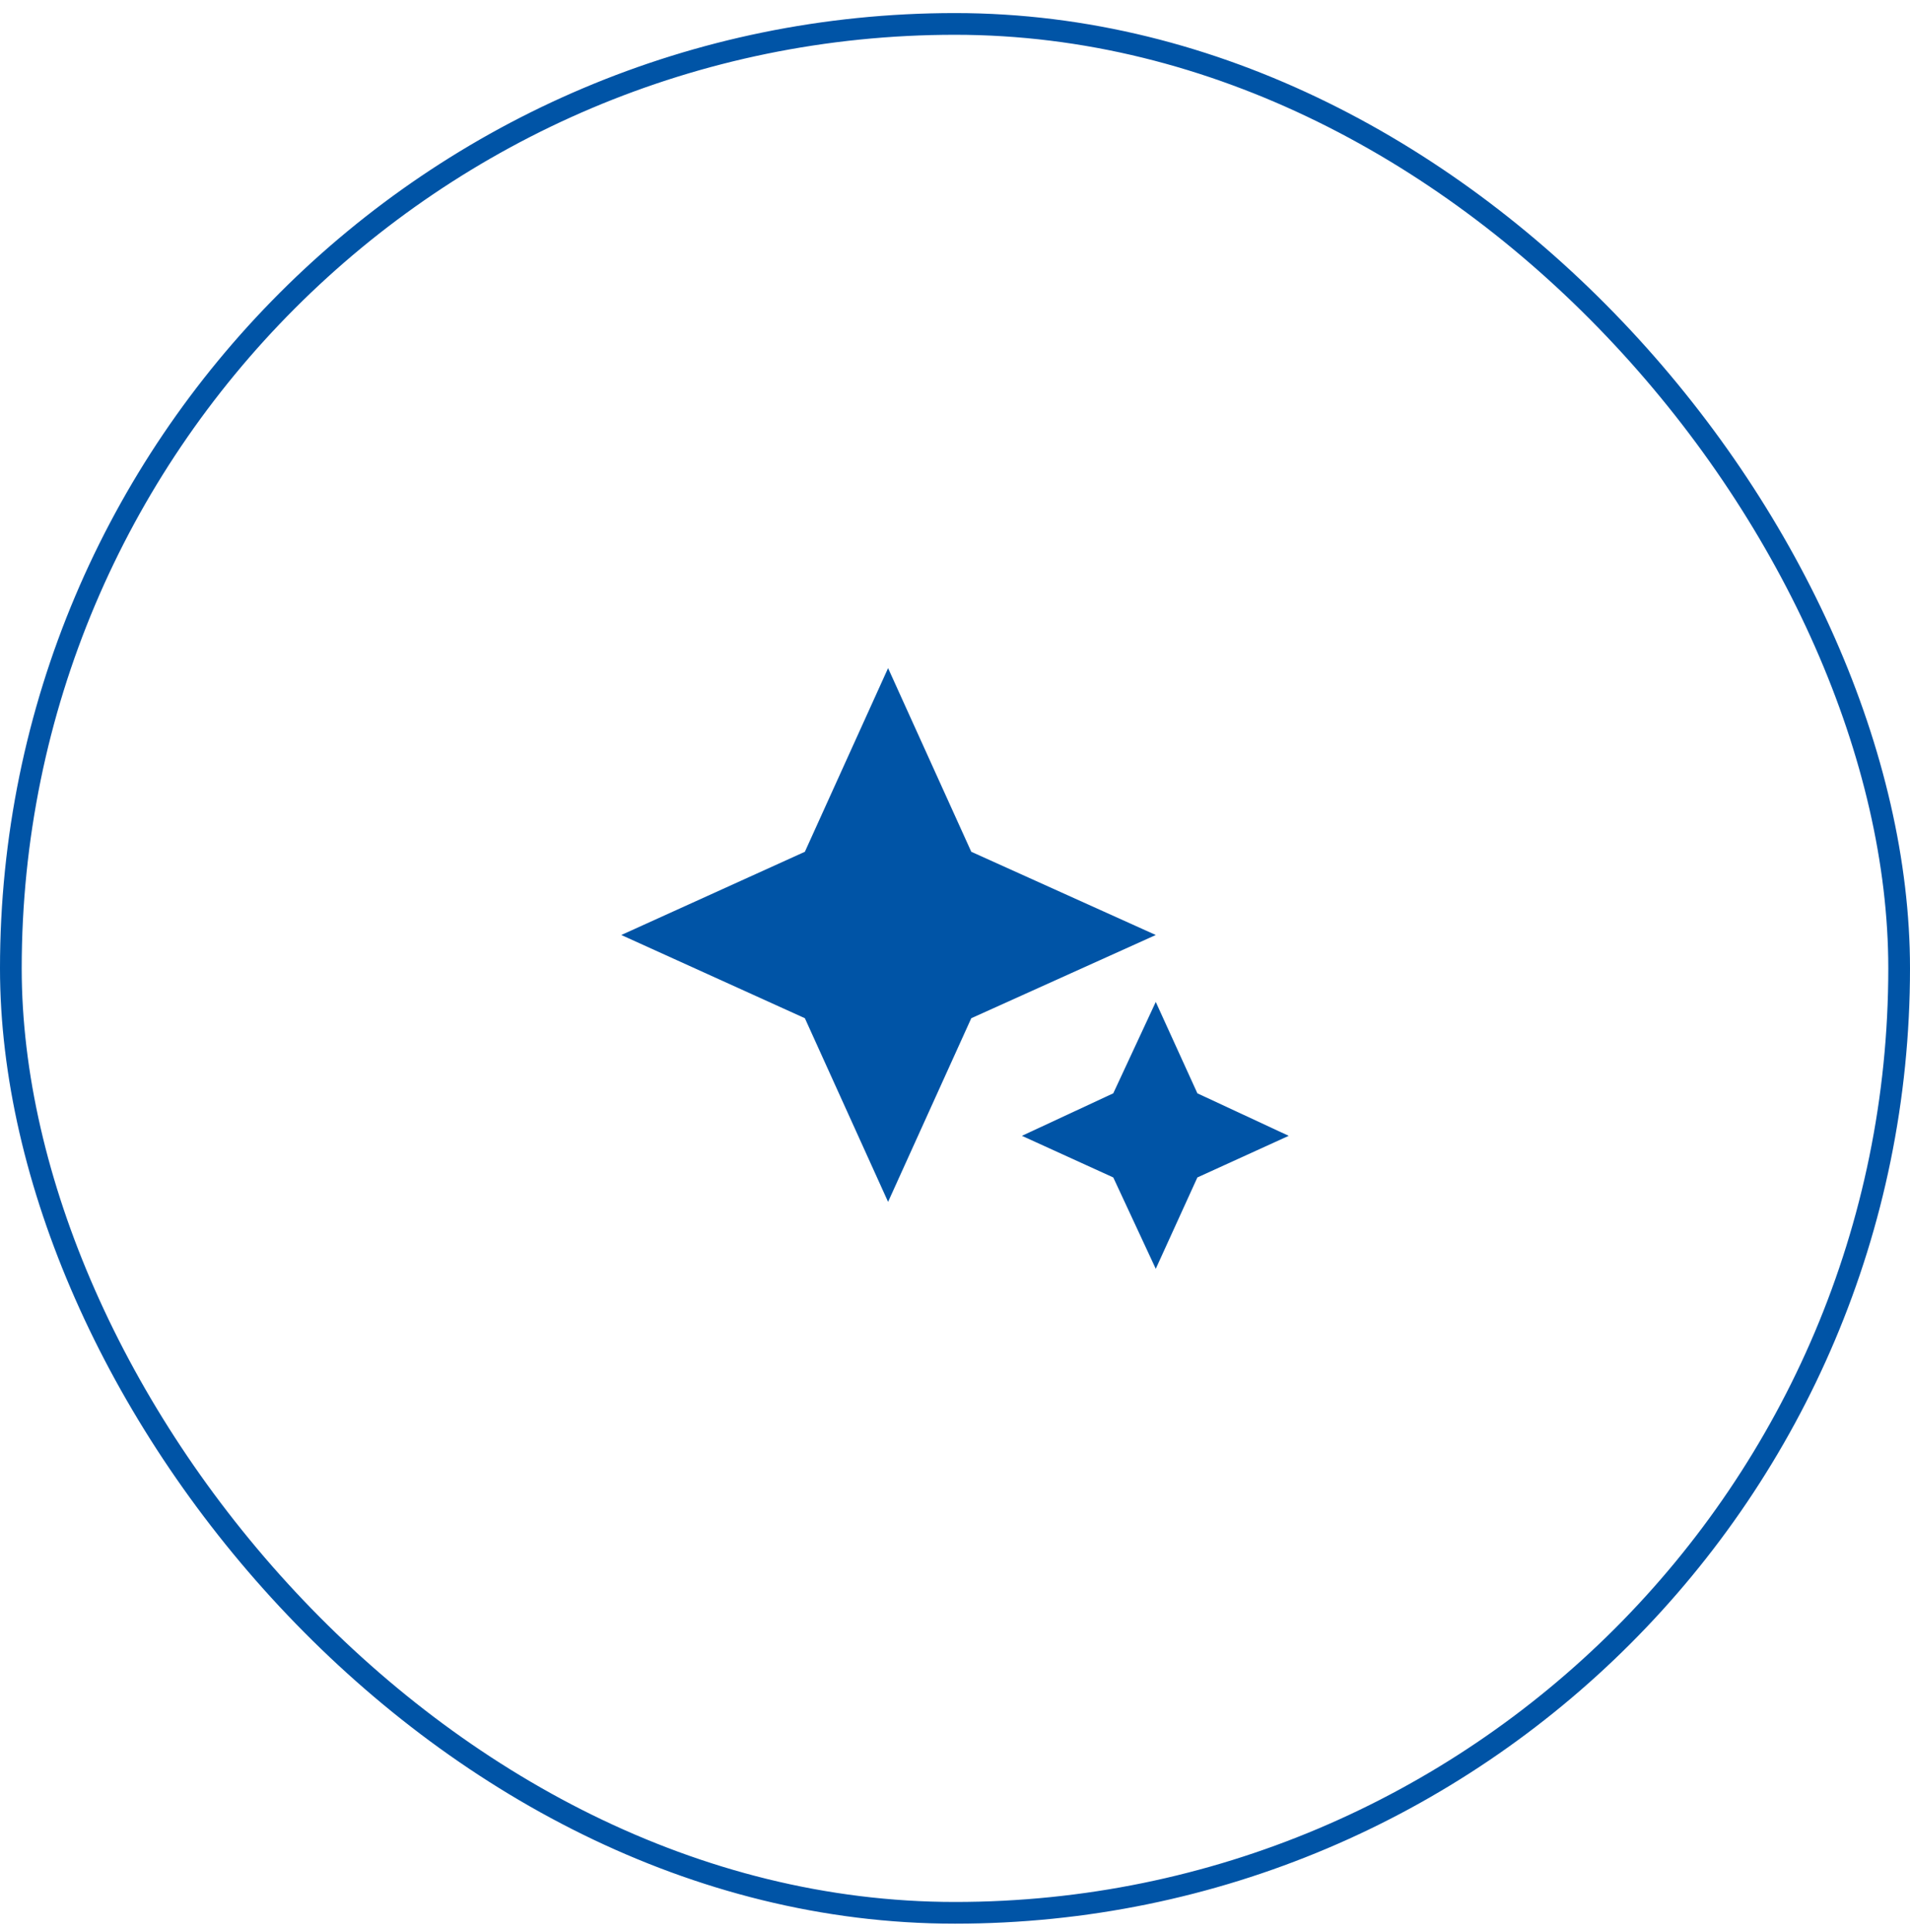 <svg width="88" height="89" viewBox="0 0 88 89" fill="none" xmlns="http://www.w3.org/2000/svg">
<mask id="mask0_9841_609196" style="mask-type:alpha" maskUnits="userSpaceOnUse" x="24" y="24" width="40" height="41">
<rect x="24" y="24.602" width="40" height="40" fill="#D9D9D9"/>
</mask>
<g mask="url(#mask0_9841_609196)">
<path d="M40.917 55.357L37.083 46.898L28.625 43.065L37.083 39.232L40.917 30.773L44.75 39.232L53.25 43.065L44.75 46.898L40.917 55.357ZM53.25 58.44L51.292 54.232L47.083 52.315L51.292 50.357L53.25 46.148L55.167 50.357L59.375 52.315L55.167 54.232L53.25 58.44Z" fill="#0054A6"/>
</g>
<rect x="0.5" y="1.102" width="87" height="87" rx="43.5" stroke="#0054A6"/>
</svg>
